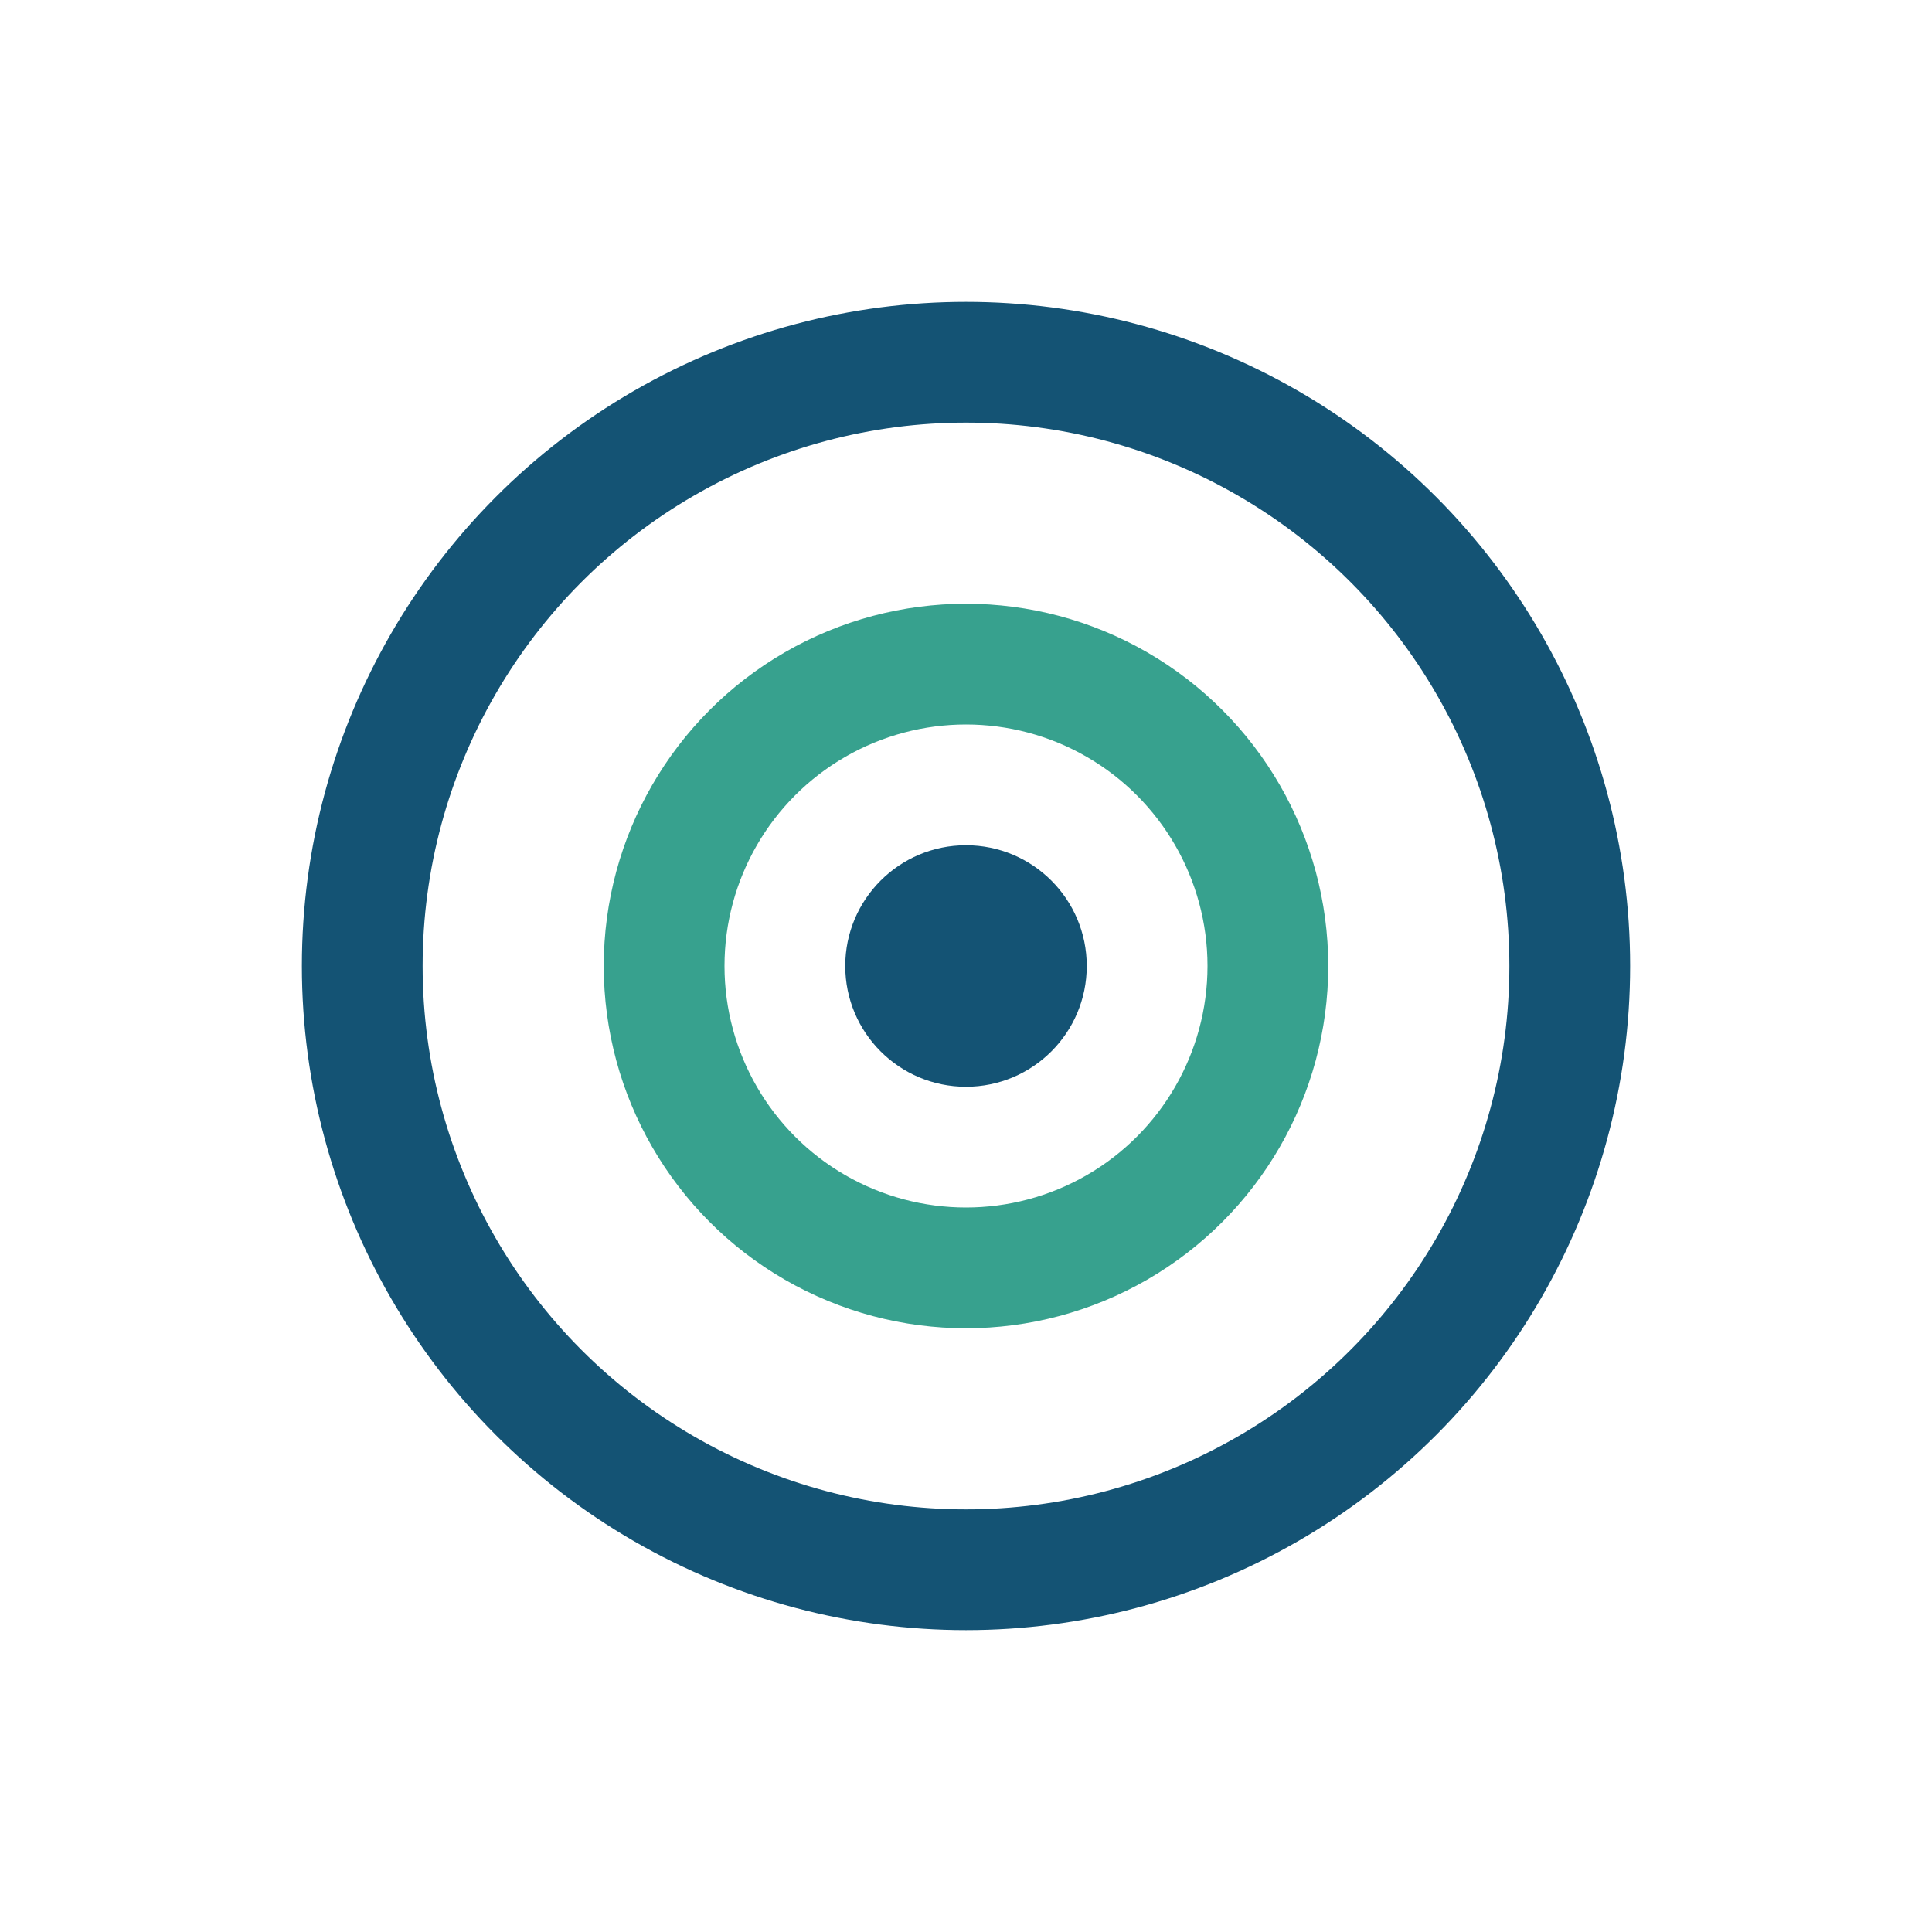 <?xml version="1.0" encoding="UTF-8"?>
<svg xmlns="http://www.w3.org/2000/svg" width="32" height="32" viewBox="0 0 32 32"><circle cx="16" cy="16" r="10" fill="none" stroke="#145374" stroke-width="2"/><circle cx="16" cy="16" r="5" fill="none" stroke="#37A18E" stroke-width="2"/><circle cx="16" cy="16" r="2" fill="#145374"/></svg>